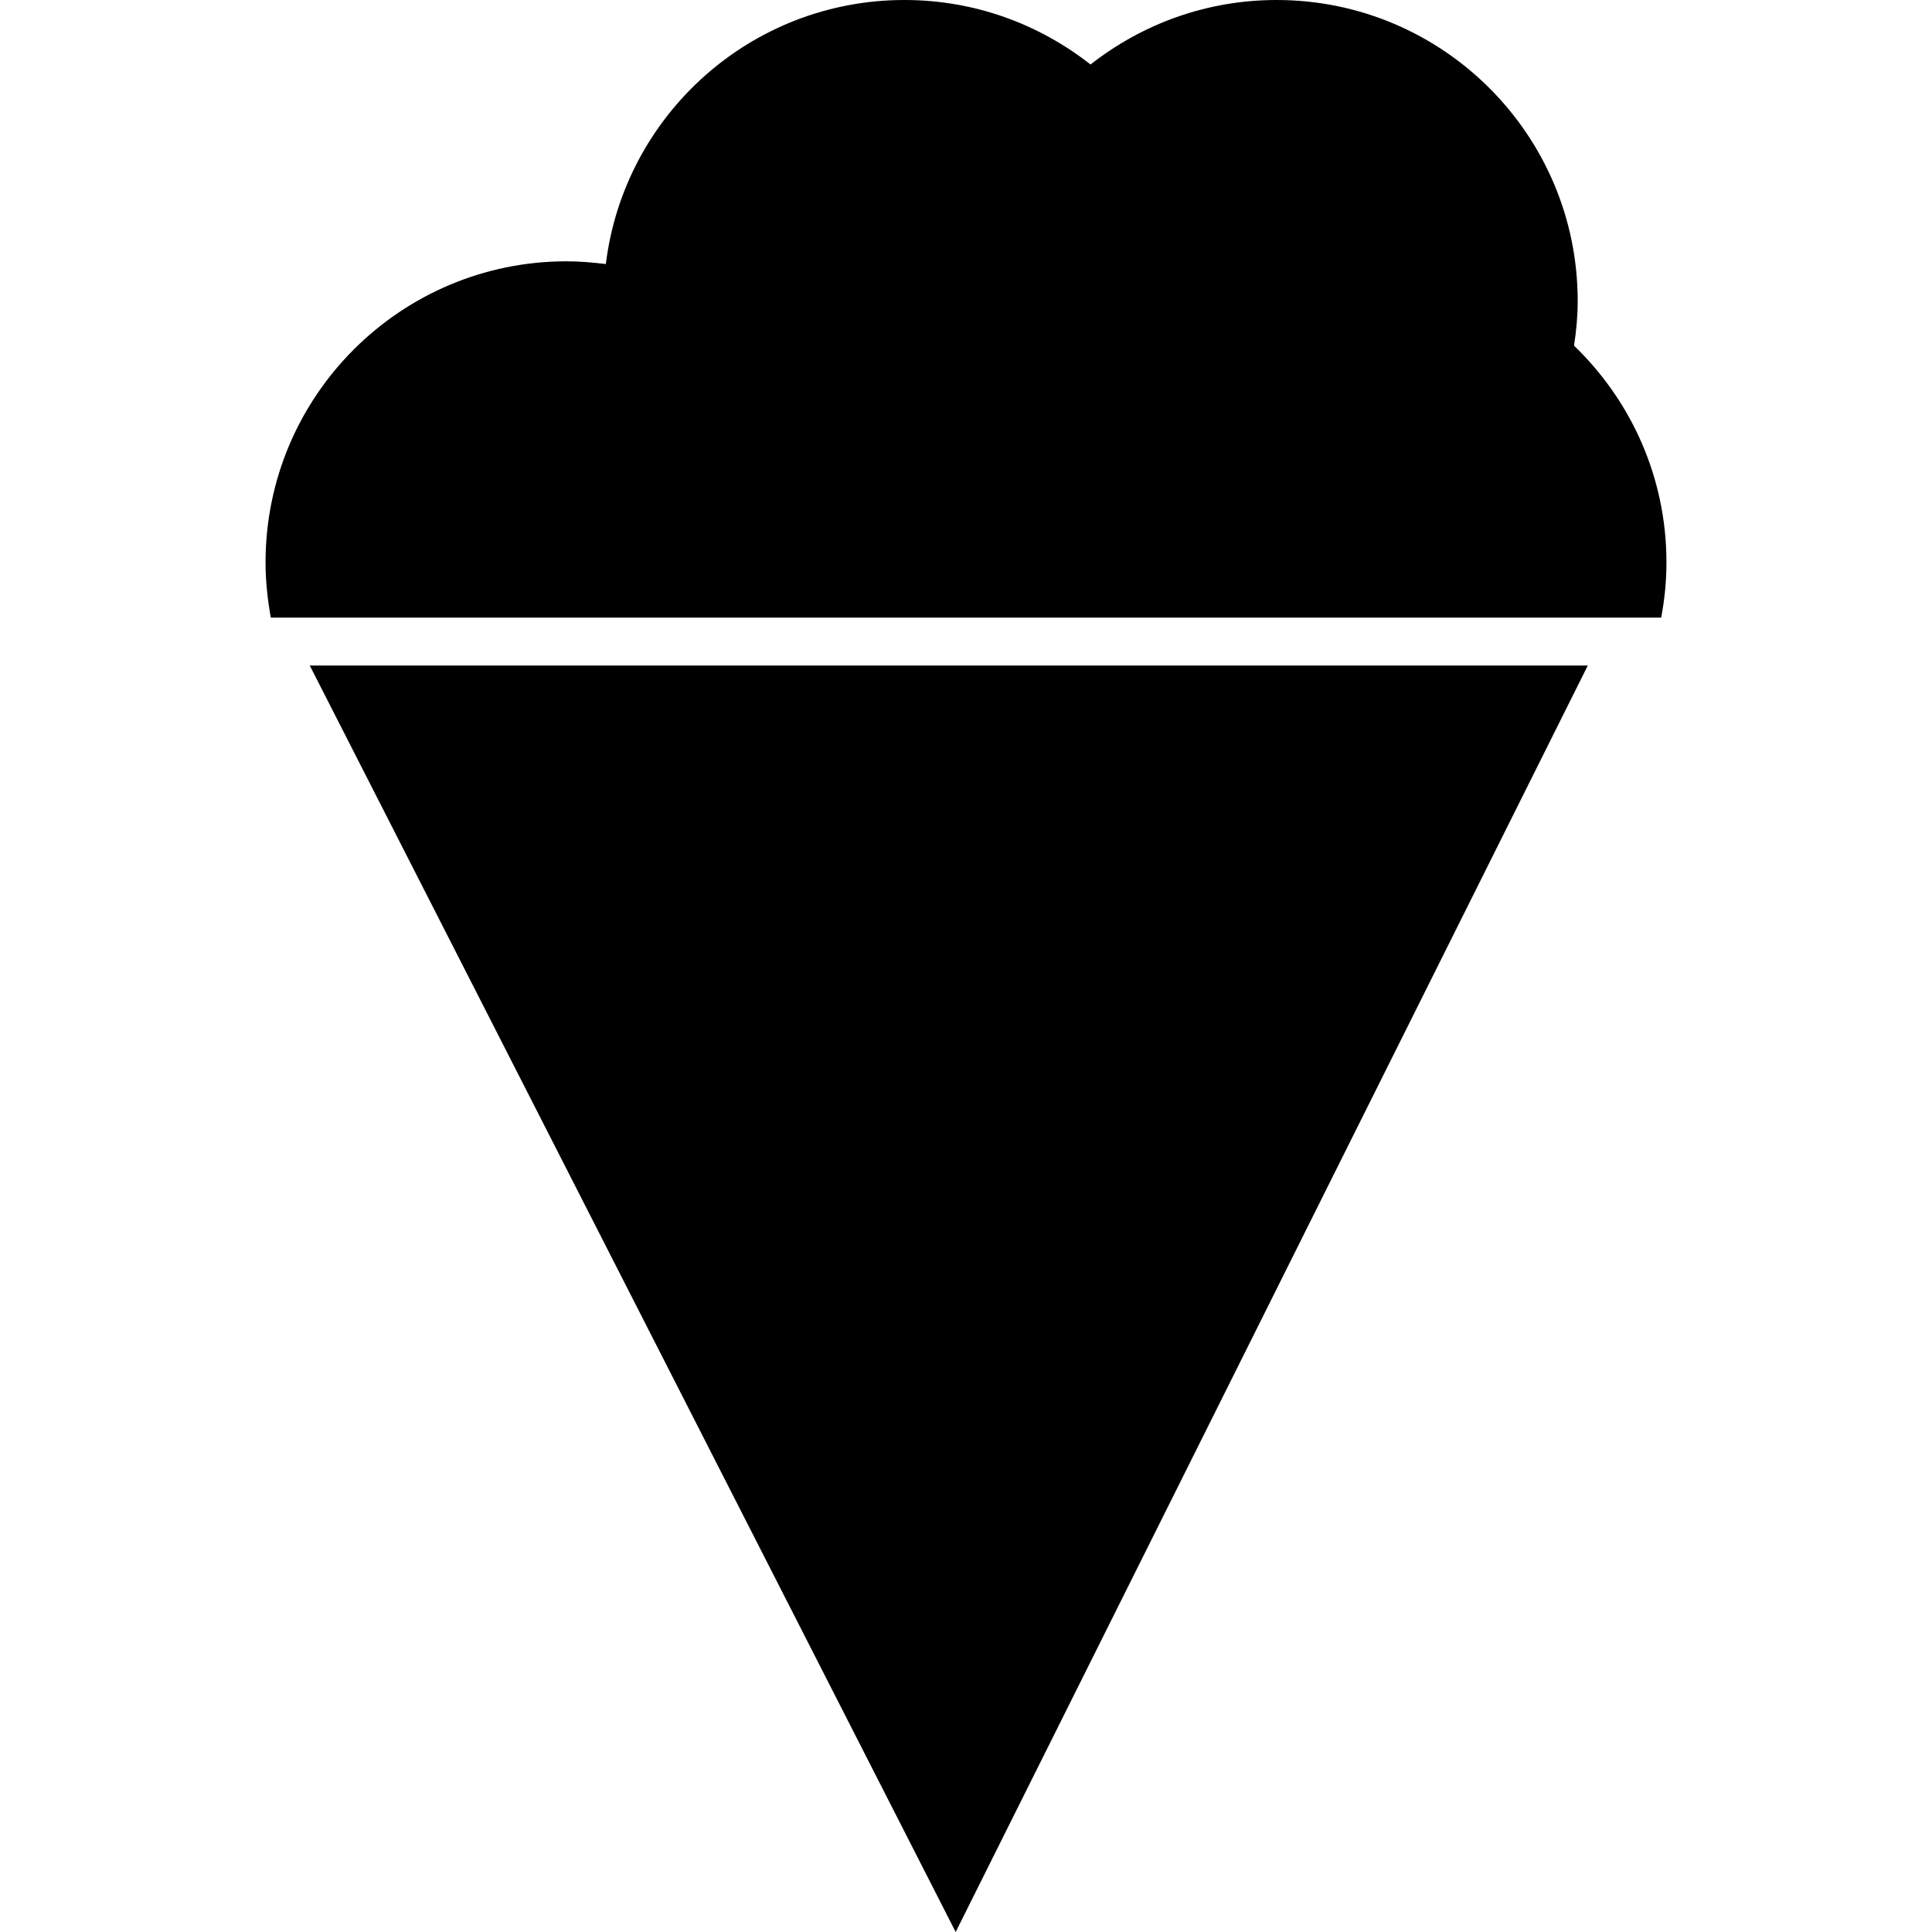 <?xml version="1.0" encoding="iso-8859-1"?>
<!-- Uploaded to: SVG Repo, www.svgrepo.com, Generator: SVG Repo Mixer Tools -->
<svg fill="#000000" height="800px" width="800px" version="1.1" id="Capa_1" xmlns="http://www.w3.org/2000/svg" xmlns:xlink="http://www.w3.org/1999/xlink" 
	 viewBox="0 0 50.5 50.5" xml:space="preserve">
<g>
	<g id="b89_icecream">
		<path d="M41.143,9.035c0.06-0.381,0.096-0.77,0.096-1.166C41.239,3.523,37.713,0,33.368,0c-1.837,0-3.522,0.633-4.863,1.686
			C27.165,0.633,25.481,0,23.642,0c-4.021,0-7.33,3.014-7.806,6.902c-0.335-0.041-0.674-0.072-1.025-0.072
			c-4.345,0-7.87,3.525-7.87,7.871c0,0.494,0.054,0.975,0.138,1.443h36.342c0.089-0.469,0.138-0.949,0.138-1.443
			C43.559,12.475,42.63,10.467,41.143,9.035z"/>
		<polygon points="24.98,50.5 41.503,17.396 8.097,17.396 		"/>
	</g>
	<g id="Capa_1_40_">
	</g>
</g>
</svg>